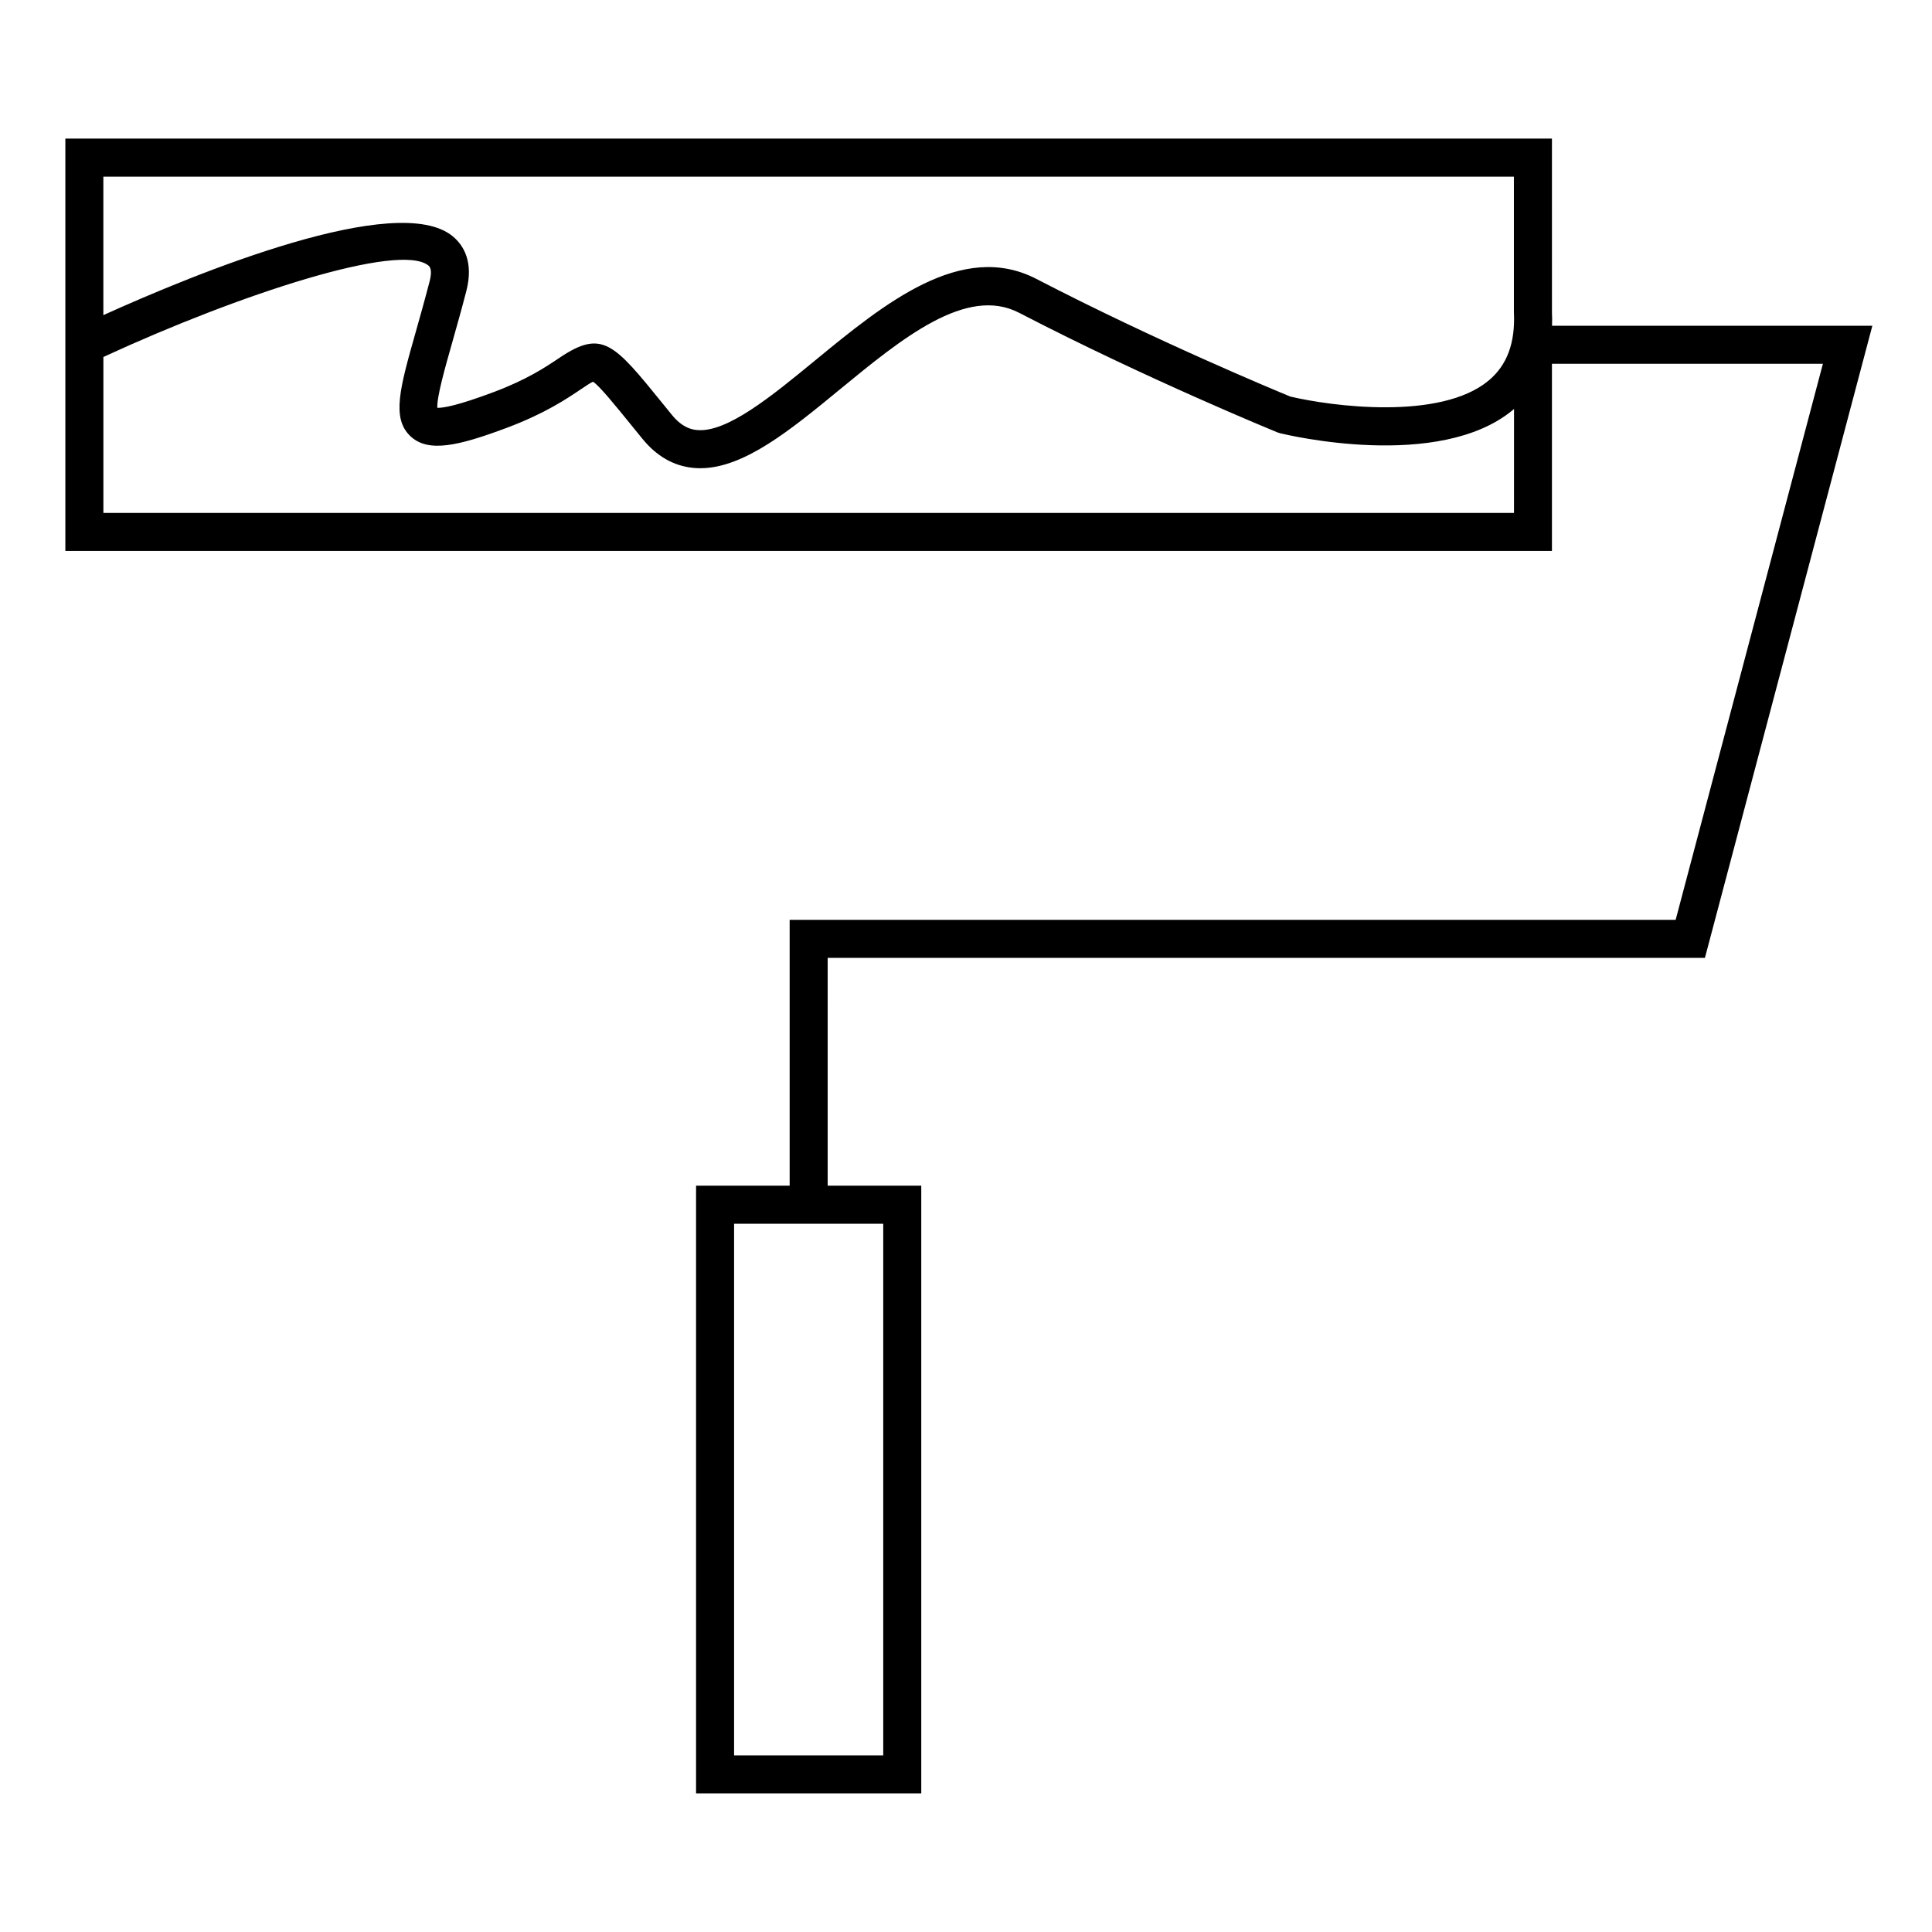<?xml version="1.0" encoding="UTF-8"?>
<!-- Uploaded to: ICON Repo, www.svgrepo.com, Generator: ICON Repo Mixer Tools -->
<svg fill="#000000" width="800px" height="800px" version="1.1" viewBox="144 144 512 512" xmlns="http://www.w3.org/2000/svg">
 <path d="m595.82 397.85 44.371-167.52h-84.887c0.051-1.168 0.031-2.383-0.02-3.613l-0.004-45.988h-393.96v109.28h393.96v-49.605h71.809l-39.023 147.36h-234.8v70.449h-24.801v161.05h59.68v-161.04h-24.801l-0.004-60.375zm-50.613-117.91h-373.81v-41.336c36.188-16.711 78.605-30.492 86.172-24.207 0.742 0.613 0.836 2.039 0.266 4.231-1.301 5.004-2.57 9.48-3.688 13.445-4.172 14.727-6.473 22.836-1.293 27.605 4.699 4.324 12.582 2.519 25.488-2.316 10.035-3.769 15.766-7.621 19.559-10.176 1.145-0.766 2.523-1.699 3.238-2.031 1.684 1.055 5.688 5.996 10.688 12.156l2.41 2.961c3.738 4.602 8.254 7.195 13.41 7.715 0.641 0.066 1.281 0.098 1.926 0.098 11.582 0 23.906-10.121 36.91-20.809 16.531-13.586 33.625-27.625 47.59-20.383 33.82 17.539 68.09 31.543 68.434 31.684l0.699 0.227c1.707 0.422 42.137 10.113 61.738-6.172 0.105-0.086 0.188-0.18 0.289-0.266l-0.008 27.574zm0-53.098c0.367 8.02-1.805 13.934-6.715 18.02-12.879 10.707-41.945 6.75-52.551 4.227-3.668-1.508-35.664-14.777-67.254-31.156-19.852-10.293-40.449 6.613-58.625 21.547-11.531 9.473-23.441 19.289-31.426 18.477-1.551-0.156-3.918-0.742-6.602-4.039l-2.398-2.953c-12.957-15.98-16.035-19.773-27.383-12.137-3.602 2.422-8.535 5.75-17.469 9.094-9.648 3.617-13.324 4.195-14.887 4.16-0.168-2.812 1.996-10.453 3.93-17.266 1.145-4.031 2.43-8.578 3.75-13.664 2.035-7.856-0.828-12.234-3.582-14.52-14.625-12.133-67.969 9.738-92.605 20.879v-36.699h373.81v36.031zm-167.14 241.46v140.89h-39.527v-140.89z"/>
</svg>